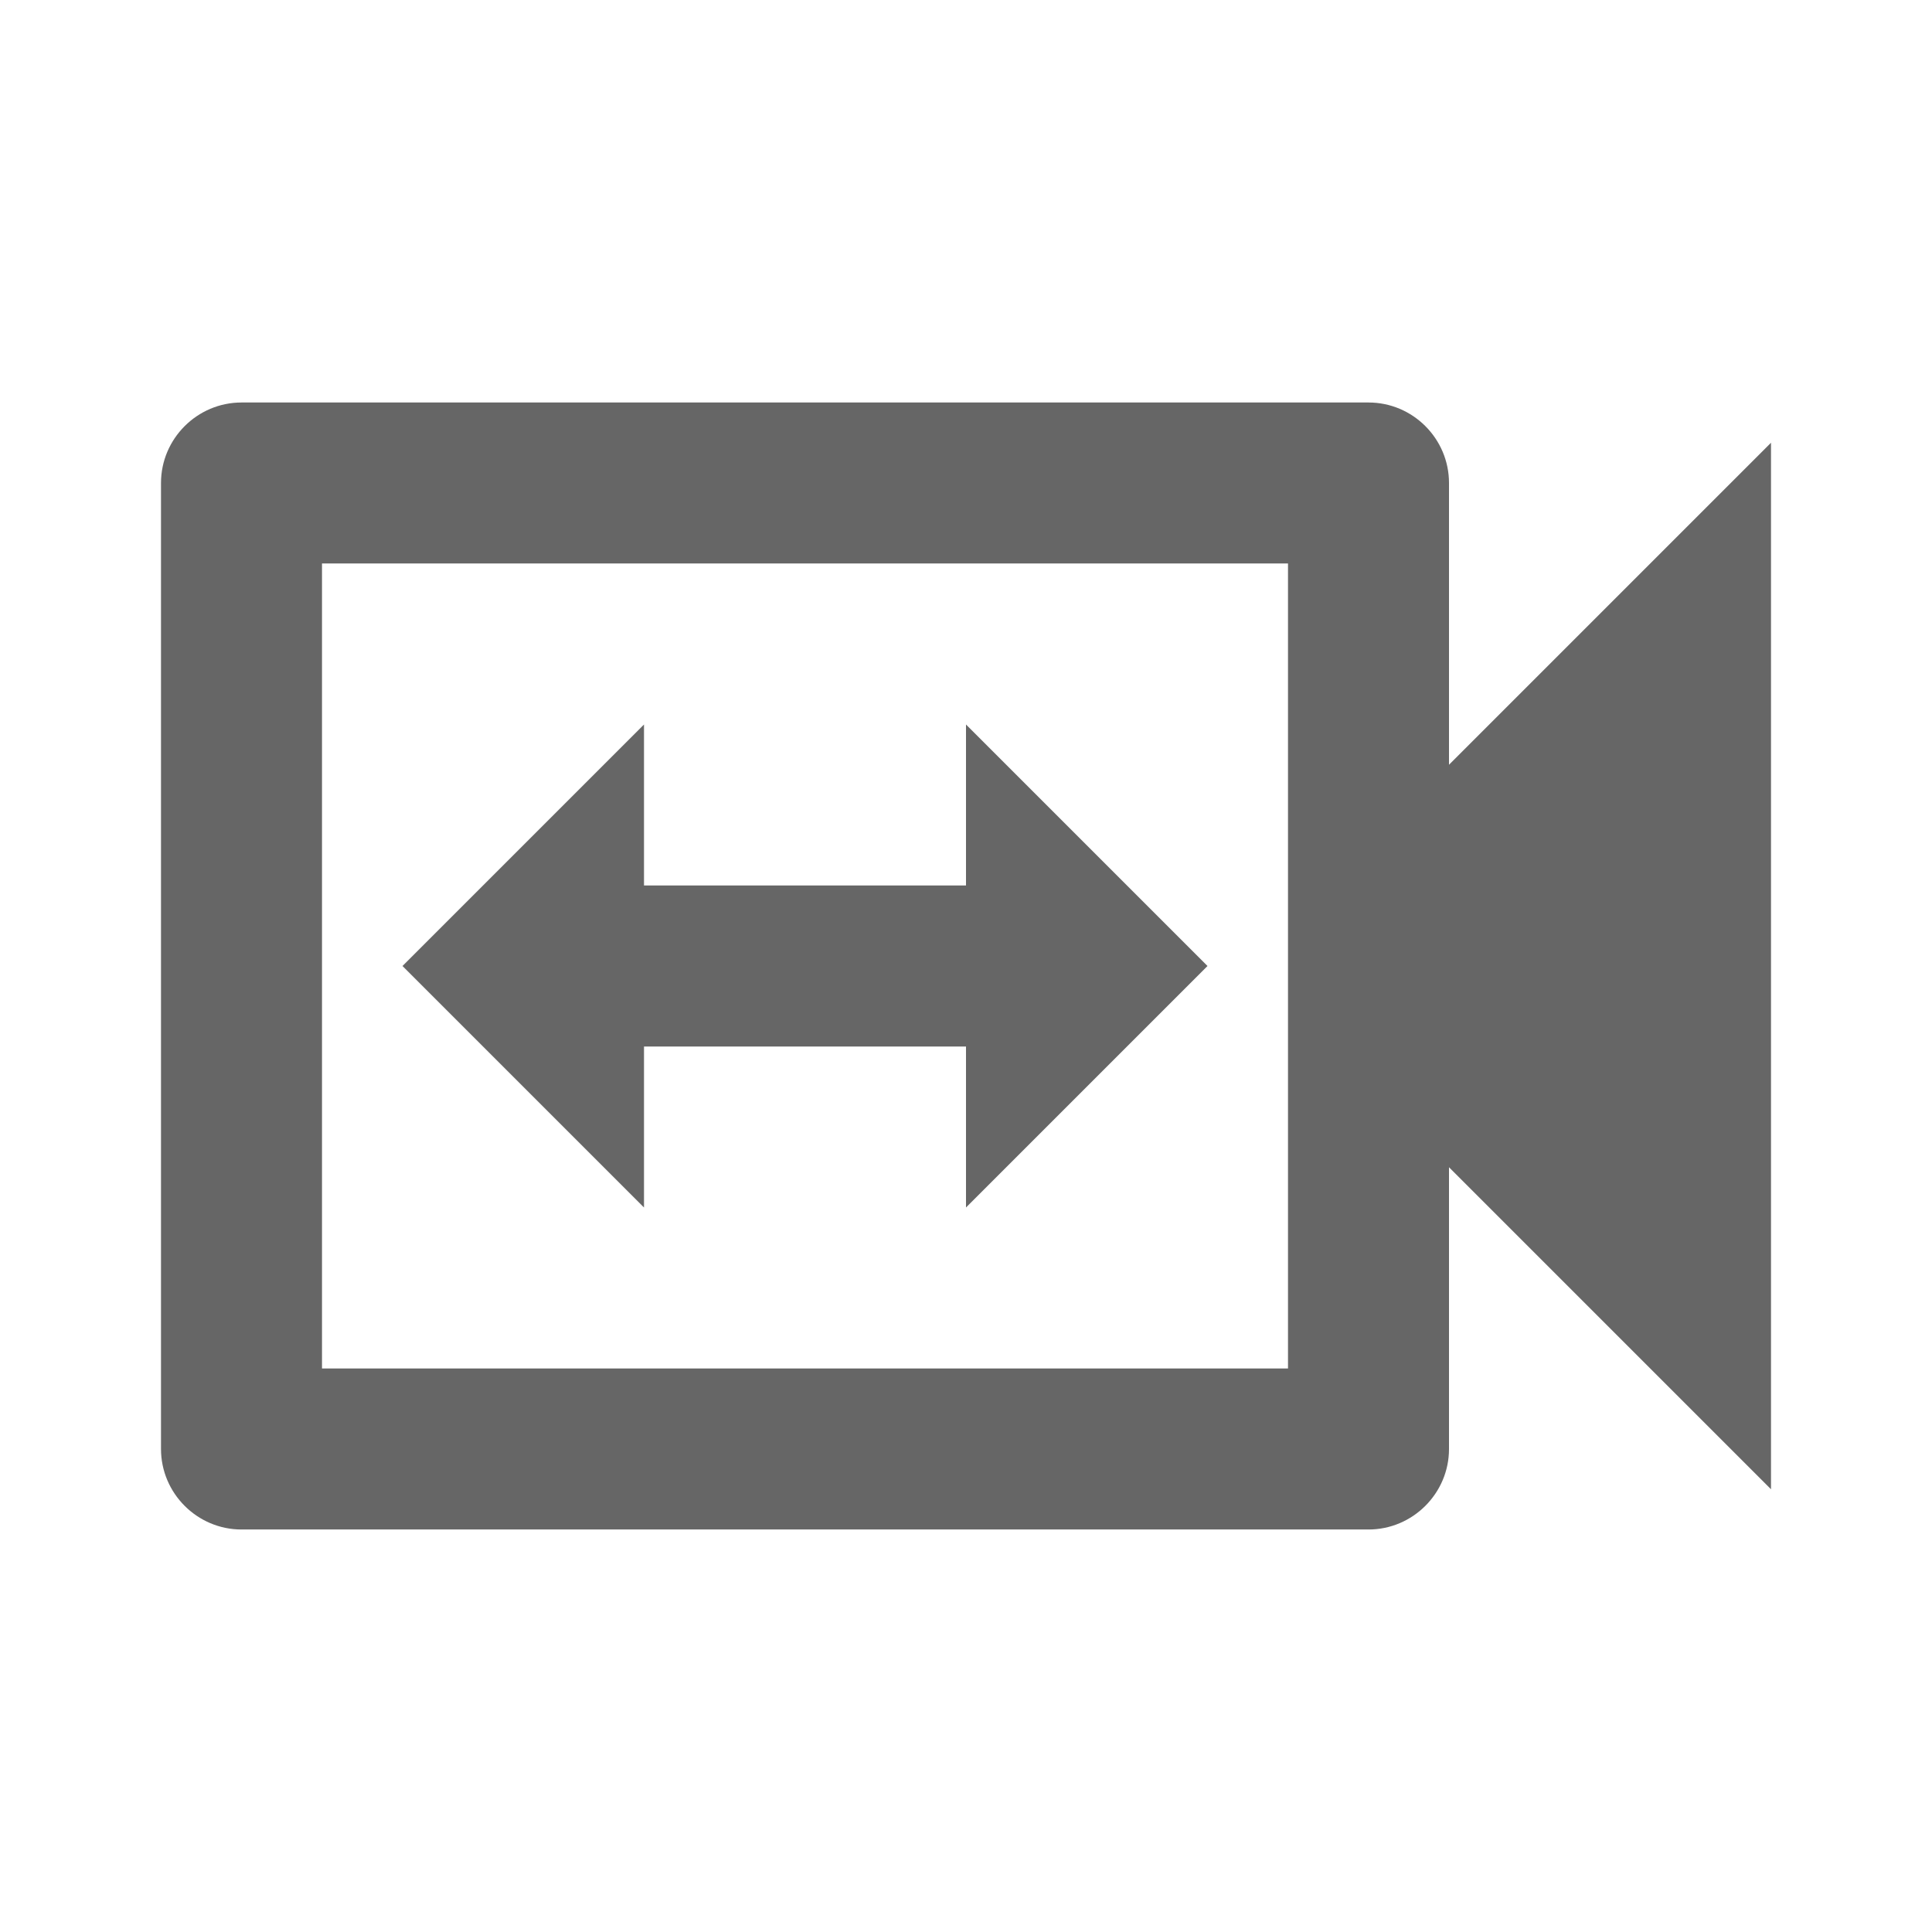<!-- Generated by IcoMoon.io -->
<svg version="1.1" xmlns="http://www.w3.org/2000/svg" width="18" height="18" viewBox="0 0 18 18">
<title>switch-video-outlined</title>
<path opacity="0.6" fill="#000" d="M13.5 7.125l3-3v9.75l-3-3v2.625c0 0.413-0.338 0.75-0.75 0.75h-10.5c-0.413 0-0.75-0.338-0.75-0.75v-9c0-0.413 0.338-0.75 0.75-0.75h10.5c0.413 0 0.75 0.337 0.75 0.75v2.625zM6 9.75v1.5l-2.25-2.25 2.25-2.25v1.5h3v-1.5l2.25 2.25-2.25 2.25v-1.5h-3zM3 12.75h9v-7.5h-9v7.5z"></path>
</svg>
